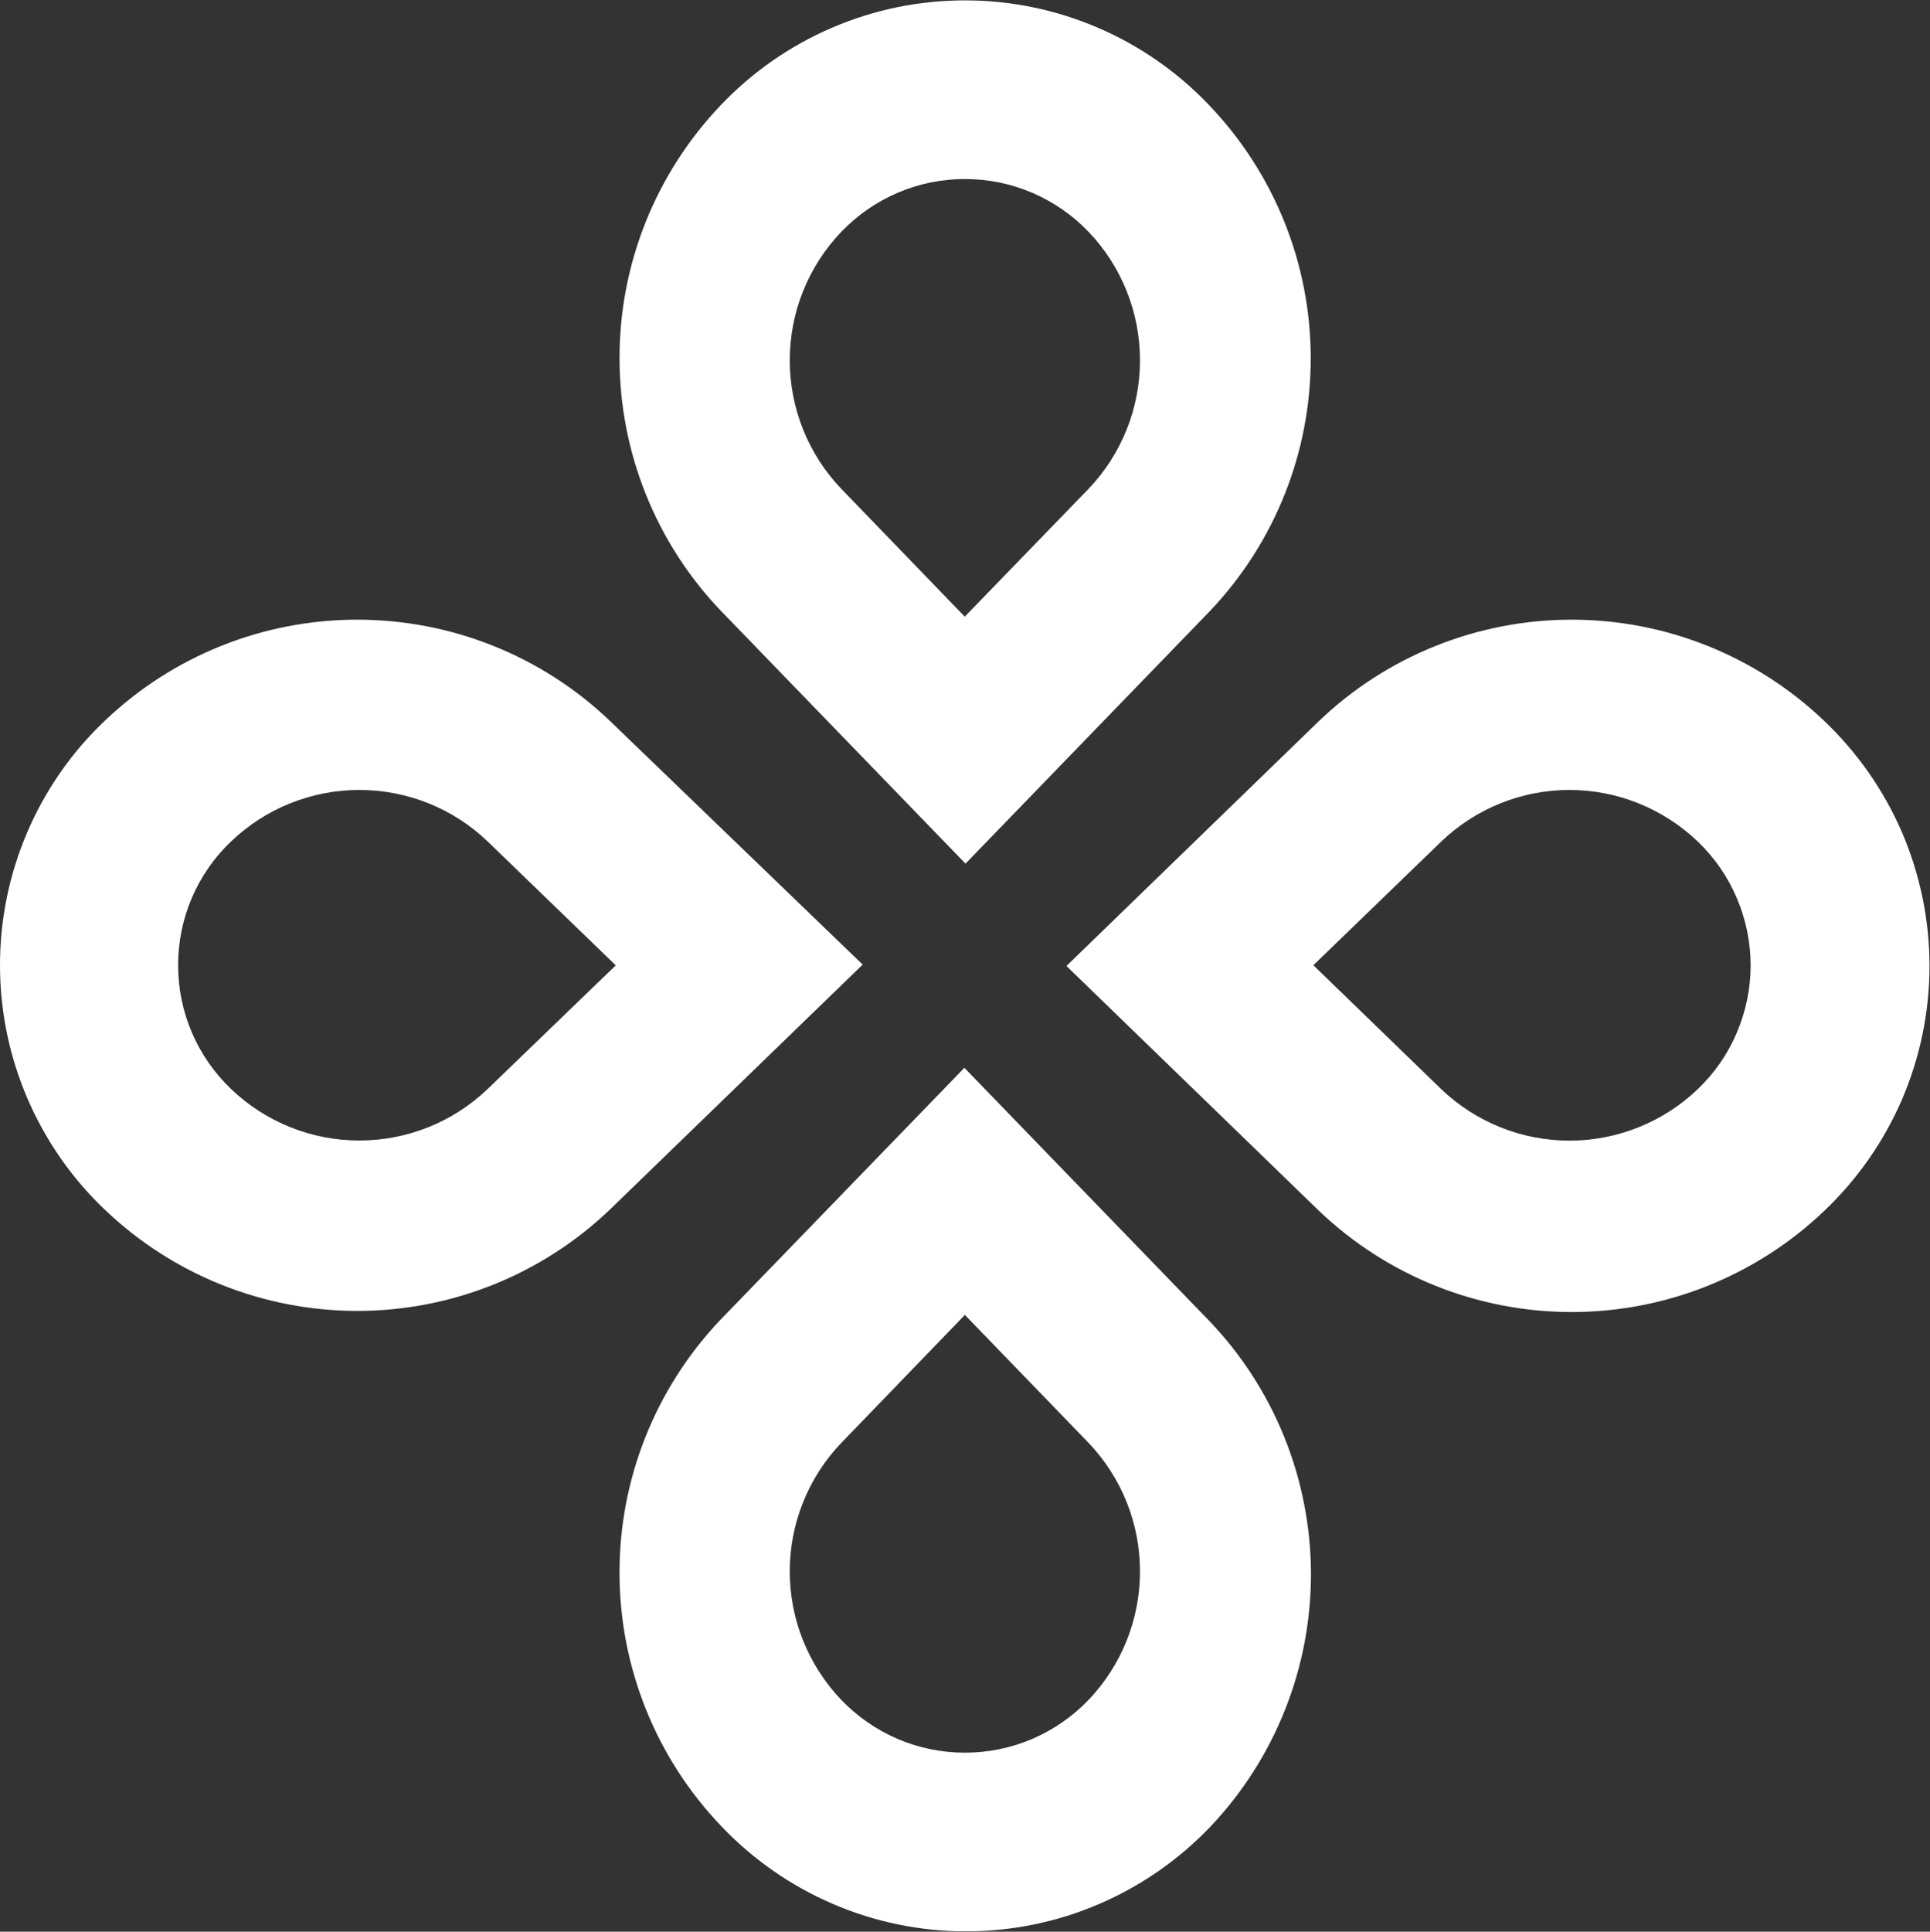<svg version="1.2" xmlns="http://www.w3.org/2000/svg" viewBox="0 0 1543 1544" width="1543" height="1544">
	<rect x="0" y="0" width="1543" height="1544" fill="#333333" stroke="none"/>
	<title>logo-white (2)-svg</title>
	<defs>
		<clipPath clipPathUnits="userSpaceOnUse" id="cp1">
			<path d="m0 0.44h5468.6v1543.12h-5468.6z"/>
		</clipPath>
	</defs>
	<style>
		.s0 { fill: #ffffff } 
	</style>
	<g id="Clip-Path" clip-path="url(#cp1)">
		<g id="Layer">
			<path id="Layer" fill-rule="evenodd" class="s0" d="m1520.7 665.5c14.4 33.7 21.9 69.9 21.9 106.6 0 36.6-7.5 72.9-21.9 106.5-14.5 33.7-35.7 64-62.2 89.2-54.5 52-126.8 80.9-202 80.9-75.2 0-147.5-28.9-202-80.9l-201.9-195.7 201.9-195.8c54.4-52 126.8-81 202-81 75.2 0 147.6 29 202 81 26.5 25.2 47.7 55.6 62.2 89.2zm-132.2 160c7.3-17 11.1-35.3 11.1-53.9 0-18.5-3.8-36.8-11.1-53.9-7.2-17-17.9-32.4-31.3-45.2-27.6-26.3-64.3-41.1-102.4-41.1-38.2 0-74.9 14.8-102.4 41.1l-102.4 99 102.4 99.2c27.6 26.3 64.2 41 102.4 41 38.1 0 74.8-14.7 102.4-41 13.4-12.8 24.1-28.1 31.3-45.2z"/>
			<path id="Layer" fill-rule="evenodd" class="s0" d="m689.7 771l-202.1 195.8c-54.4 52-126.7 81-202 81-75.2 0-147.5-29-201.9-81-26.5-25.2-47.5-55.5-61.9-89.1-14.4-33.6-21.8-69.7-21.8-106.2 0-36.6 7.4-72.7 21.8-106.3 14.4-33.6 35.4-63.9 61.9-89 54.4-52 126.7-80.9 201.9-80.9 75.2 0 147.6 28.9 202 80.9zm-197.4 0.6l-102.5-99.1c-27.6-26.4-64.3-41.1-102.5-41.1-38.2 0-74.9 14.7-102.5 41.1-13.4 12.7-24.1 28.1-31.4 45.1-7.3 17-11 35.4-11 53.9 0 18.5 3.7 36.8 11 53.8 7.3 17.1 18 32.4 31.4 45.2 27.6 26.4 64.3 41.1 102.5 41.1 38.2 0 74.9-14.7 102.5-41.1z"/>
			<path id="Layer" fill-rule="evenodd" class="s0" d="m1047.9 285.9c0.2 75.3-28.6 147.7-80.4 202.3l-195.6 202.1-195.6-202.1c-52-54.4-81-126.8-81-202.1 0-75.3 29-147.6 81-202.1 25.1-26.4 55.4-47.5 89-61.9 33.5-14.4 69.6-21.8 106.1-21.8 36.5 0 72.7 7.4 106.2 21.8 33.6 14.4 63.9 35.5 89 61.9 52.1 54.4 81.2 126.7 81.3 201.9zm-136.5 2.1c0-38.2-14.6-74.8-40.9-102.5-12.8-13.4-28.2-24.1-45.2-31.4-17-7.3-35.3-11-53.9-11-18.5 0-36.8 3.7-53.8 11-17 7.3-32.4 18-45.2 31.4-26.3 27.6-41 64.3-41 102.5 0 38.2 14.7 74.9 41 102.5l98.9 102.4 99.2-102.4c26.3-27.7 40.9-64.3 40.9-102.5z"/>
			<path id="Layer" fill-rule="evenodd" class="s0" d="m1048.1 1257.4c0.2 75.2-28.4 147.6-80.1 202.3-25.2 26.5-55.6 47.7-89.2 62.1-33.6 14.5-69.8 21.9-106.5 21.9-36.6 0-72.8-7.4-106.4-21.9-33.6-14.4-64-35.6-89.2-62.1-52-54.3-81.2-126.6-81.4-201.8-0.3-75.2 28.4-147.6 80-202.3l195.7-202.1 195.6 202.1c52.1 54.3 81.2 126.6 81.5 201.8zm-136.7-1.4c0-38.2-14.6-74.8-40.9-102.5l-99.1-102.5-99 102.5c-26.3 27.6-41 64.3-41 102.5 0 38.2 14.7 74.9 41 102.5 12.8 13.4 28.2 24.1 45.2 31.4 17 7.3 35.3 11 53.8 11 18.6 0 36.9-3.7 53.9-11 17-7.3 32.4-18 45.2-31.4 26.3-27.7 40.9-64.3 40.9-102.5z"/>
		</g>
	</g>
</svg>